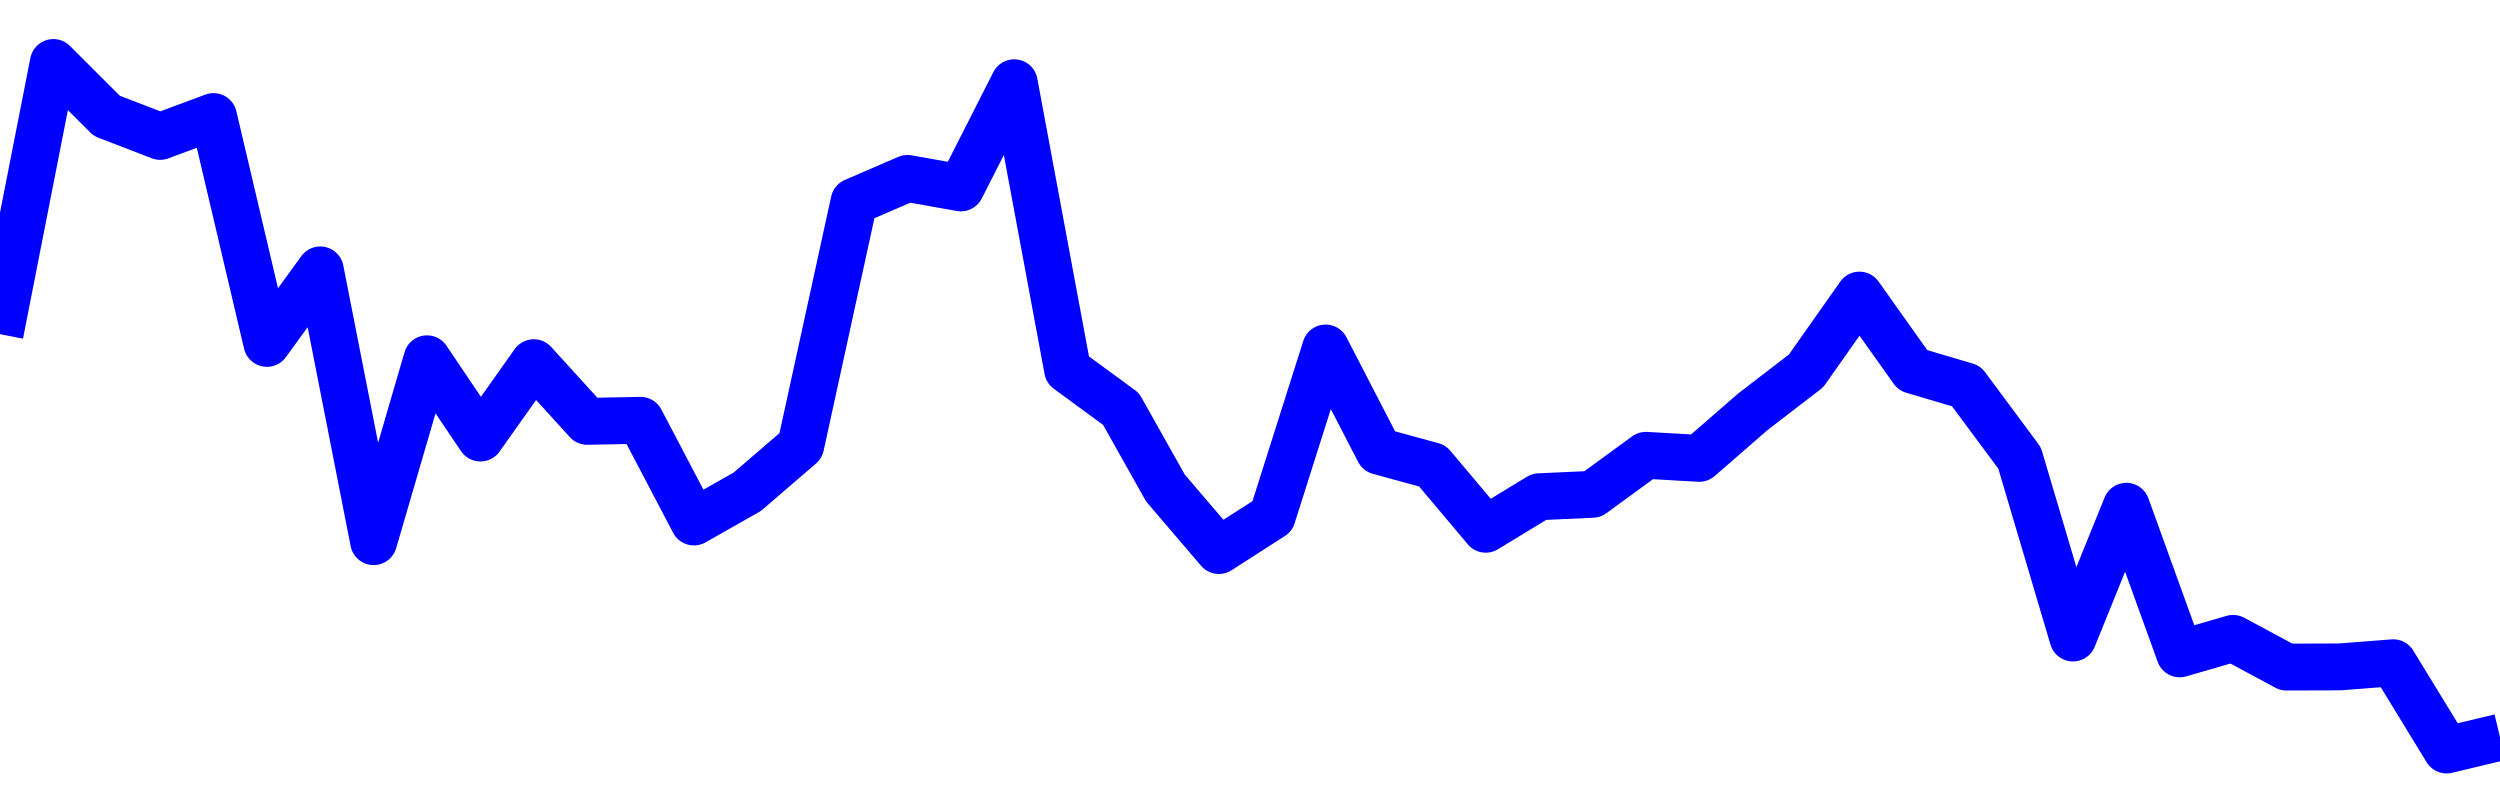 <svg xmlns="http://www.w3.org/2000/svg" fill="none" width="80" height="26"><polyline points="0,10.693 1.708,2 3.416,3.706 5.125,4.365 6.833,3.73 8.541,10.989 10.249,8.637 11.957,17.333 13.665,11.481 15.374,14.017 17.082,11.606 18.79,13.483 20.498,13.45 22.206,16.704 23.915,15.735 25.623,14.264 27.331,6.447 29.039,5.709 30.747,6.013 32.456,2.648 34.164,11.834 35.872,13.086 37.295,15.617 39.004,17.617 40.712,16.521 42.42,11.136 44.128,14.439 45.836,14.906 47.544,16.936 49.253,15.896 50.961,15.818 52.669,14.57 54.377,14.668 56.085,13.182 57.794,11.868 59.502,9.443 61.21,11.848 62.918,12.354 64.626,14.655 66.335,20.416 68.043,16.2 69.751,20.923 71.459,20.428 73.167,21.346 74.875,21.341 76.584,21.208 78.292,24 80,23.591 " stroke-linejoin="round" style="fill: transparent; stroke:blue; stroke-width:1.5" /></svg>